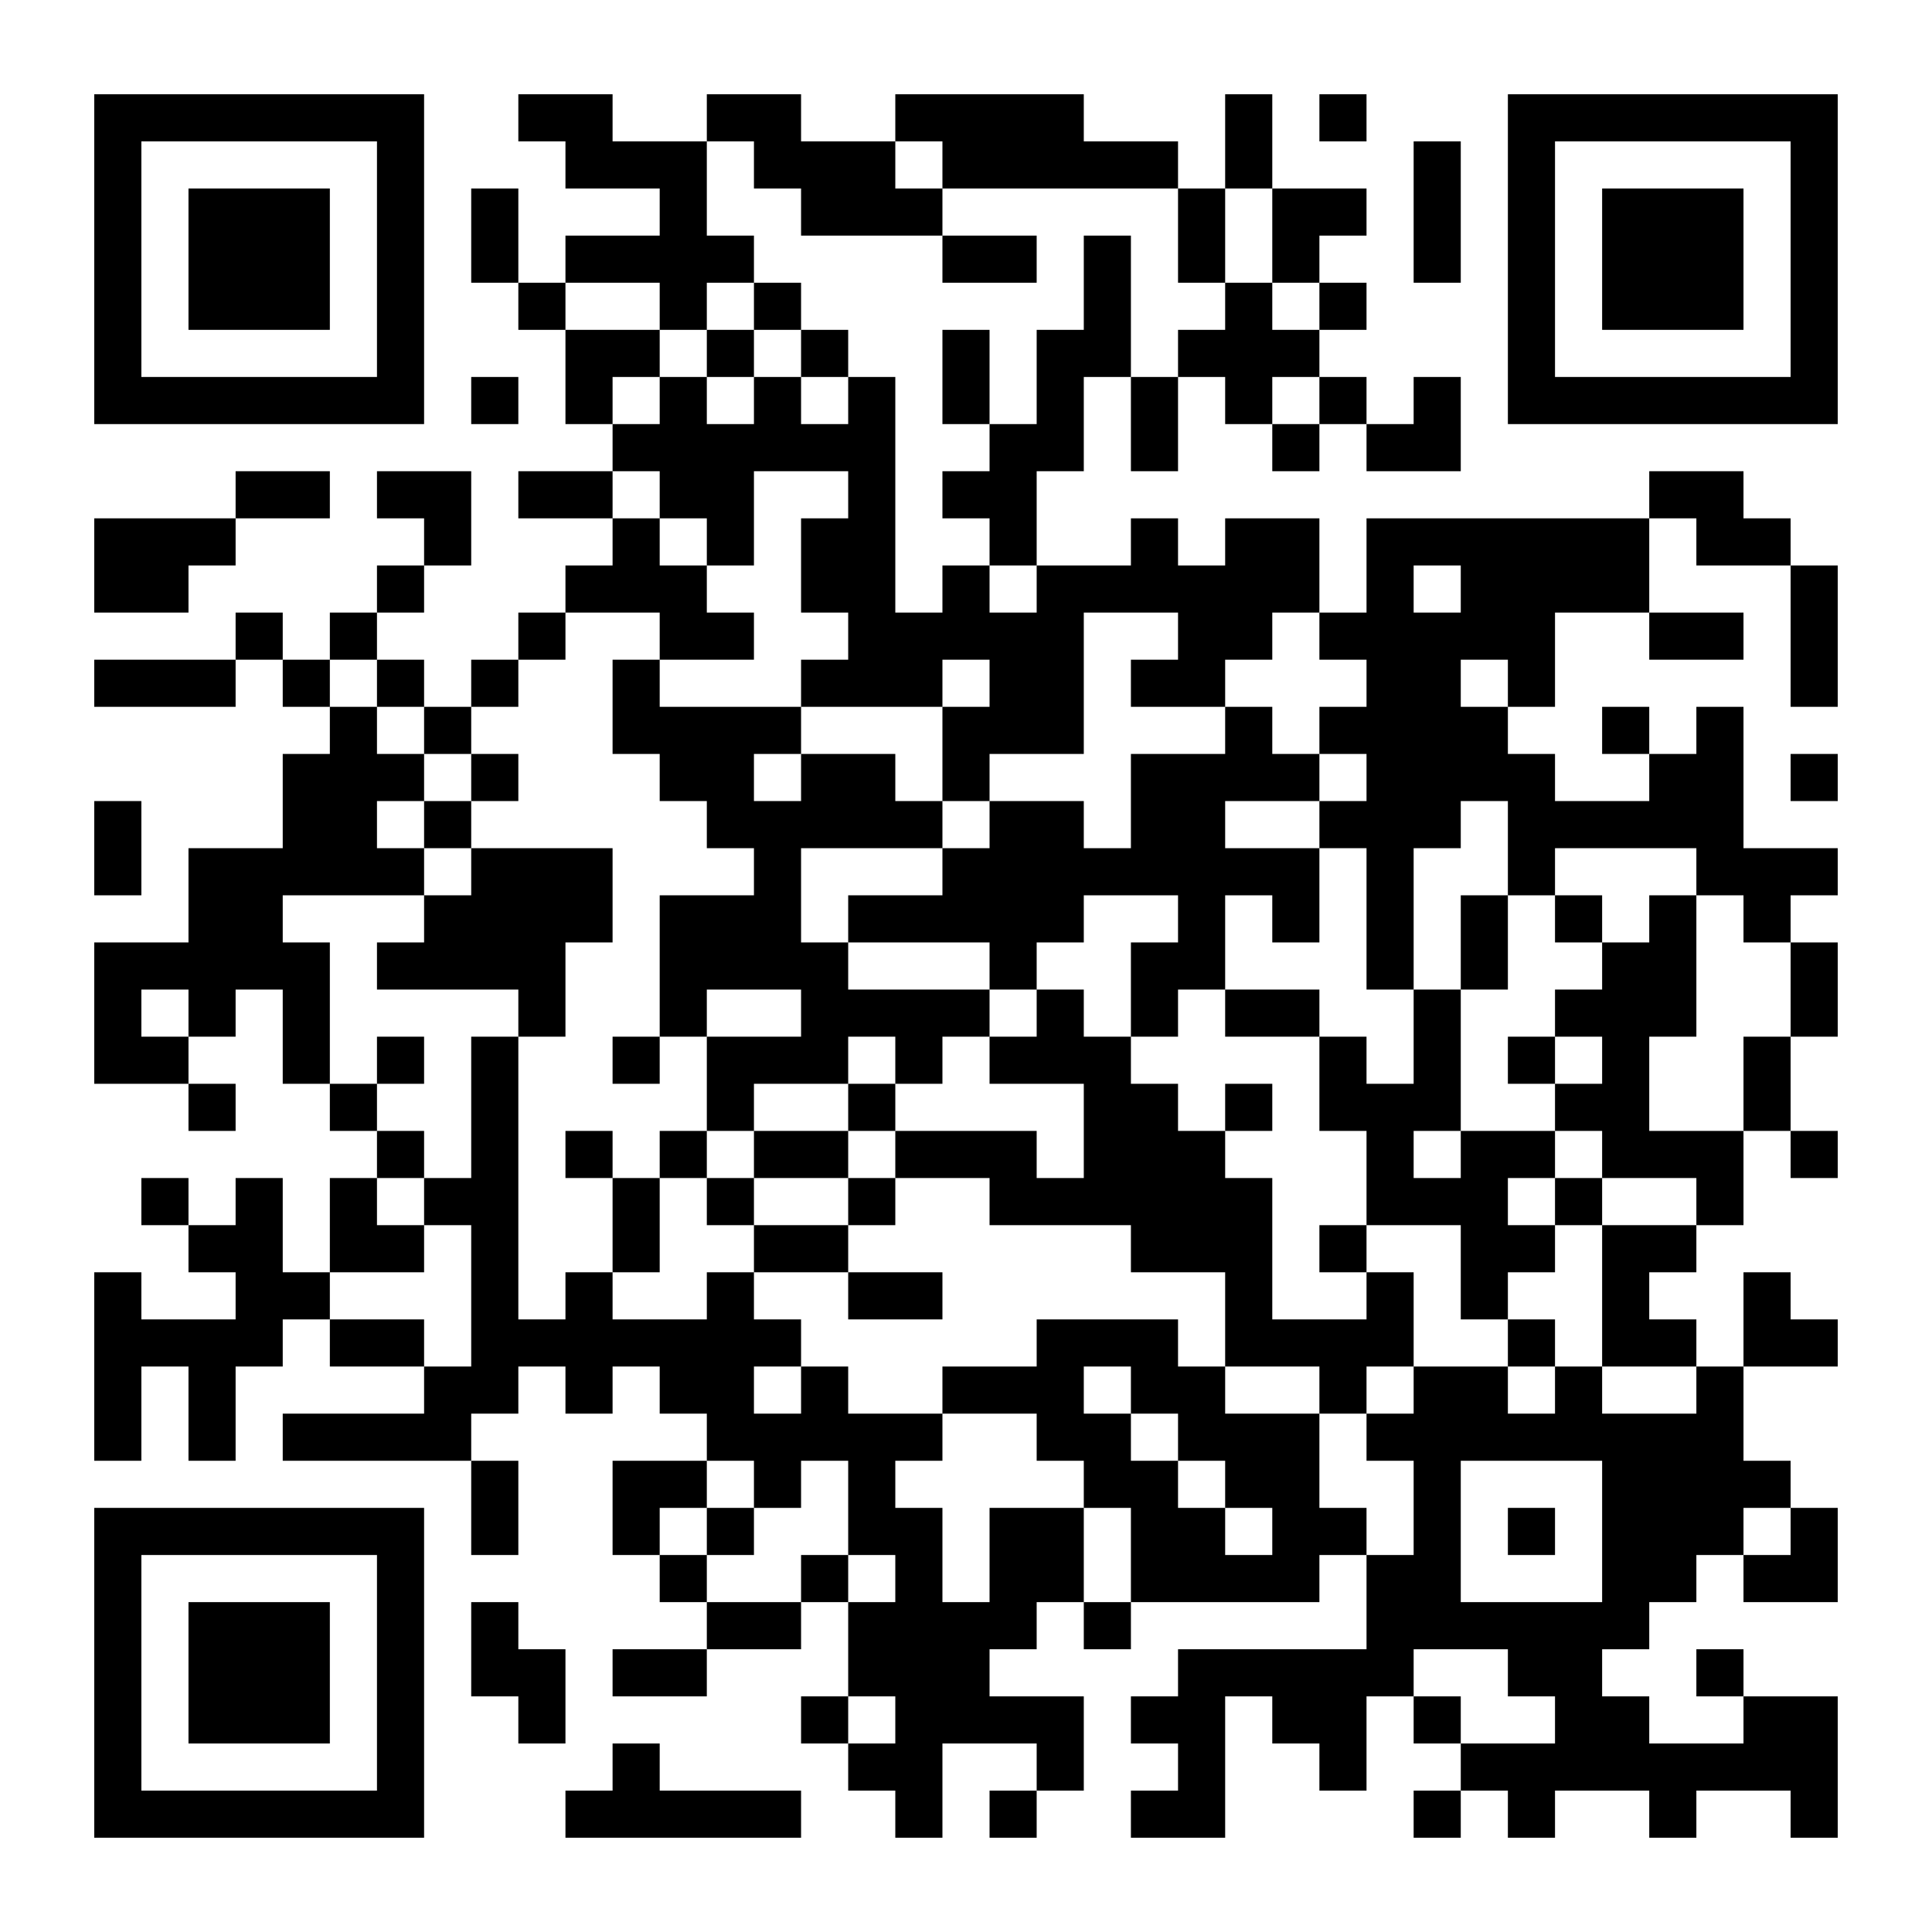 <?xml version="1.0" encoding="UTF-8"?>
<svg xmlns="http://www.w3.org/2000/svg" version="1.1" width="400" height="400" viewBox="0 0 400 400"><rect x="0" y="0" width="400" height="400" fill="#ffffff"/><g transform="scale(9.756)"><g transform="translate(2,2)"><path fill-rule="evenodd" d="M9 0L9 1L10 1L10 2L12 2L12 3L10 3L10 4L9 4L9 2L8 2L8 4L9 4L9 5L10 5L10 7L11 7L11 8L9 8L9 9L11 9L11 10L10 10L10 11L9 11L9 12L8 12L8 13L7 13L7 12L6 12L6 11L7 11L7 10L8 10L8 8L6 8L6 9L7 9L7 10L6 10L6 11L5 11L5 12L4 12L4 11L3 11L3 12L0 12L0 13L3 13L3 12L4 12L4 13L5 13L5 14L4 14L4 16L2 16L2 18L0 18L0 21L2 21L2 22L3 22L3 21L2 21L2 20L3 20L3 19L4 19L4 21L5 21L5 22L6 22L6 23L5 23L5 25L4 25L4 23L3 23L3 24L2 24L2 23L1 23L1 24L2 24L2 25L3 25L3 26L1 26L1 25L0 25L0 29L1 29L1 27L2 27L2 29L3 29L3 27L4 27L4 26L5 26L5 27L7 27L7 28L4 28L4 29L8 29L8 31L9 31L9 29L8 29L8 28L9 28L9 27L10 27L10 28L11 28L11 27L12 27L12 28L13 28L13 29L11 29L11 31L12 31L12 32L13 32L13 33L11 33L11 34L13 34L13 33L15 33L15 32L16 32L16 34L15 34L15 35L16 35L16 36L17 36L17 37L18 37L18 35L20 35L20 36L19 36L19 37L20 37L20 36L21 36L21 34L19 34L19 33L20 33L20 32L21 32L21 33L22 33L22 32L26 32L26 31L27 31L27 33L23 33L23 34L22 34L22 35L23 35L23 36L22 36L22 37L24 37L24 34L25 34L25 35L26 35L26 36L27 36L27 34L28 34L28 35L29 35L29 36L28 36L28 37L29 37L29 36L30 36L30 37L31 37L31 36L33 36L33 37L34 37L34 36L36 36L36 37L37 37L37 34L35 34L35 33L34 33L34 34L35 34L35 35L33 35L33 34L32 34L32 33L33 33L33 32L34 32L34 31L35 31L35 32L37 32L37 30L36 30L36 29L35 29L35 27L37 27L37 26L36 26L36 25L35 25L35 27L34 27L34 26L33 26L33 25L34 25L34 24L35 24L35 22L36 22L36 23L37 23L37 22L36 22L36 20L37 20L37 18L36 18L36 17L37 17L37 16L35 16L35 13L34 13L34 14L33 14L33 13L32 13L32 14L33 14L33 15L31 15L31 14L30 14L30 13L31 13L31 11L33 11L33 12L35 12L35 11L33 11L33 9L34 9L34 10L36 10L36 13L37 13L37 10L36 10L36 9L35 9L35 8L33 8L33 9L27 9L27 11L26 11L26 9L24 9L24 10L23 10L23 9L22 9L22 10L20 10L20 8L21 8L21 6L22 6L22 8L23 8L23 6L24 6L24 7L25 7L25 8L26 8L26 7L27 7L27 8L29 8L29 6L28 6L28 7L27 7L27 6L26 6L26 5L27 5L27 4L26 4L26 3L27 3L27 2L25 2L25 0L24 0L24 2L23 2L23 1L21 1L21 0L17 0L17 1L15 1L15 0L13 0L13 1L11 1L11 0ZM26 0L26 1L27 1L27 0ZM13 1L13 3L14 3L14 4L13 4L13 5L12 5L12 4L10 4L10 5L12 5L12 6L11 6L11 7L12 7L12 6L13 6L13 7L14 7L14 6L15 6L15 7L16 7L16 6L17 6L17 11L18 11L18 10L19 10L19 11L20 11L20 10L19 10L19 9L18 9L18 8L19 8L19 7L20 7L20 5L21 5L21 3L22 3L22 6L23 6L23 5L24 5L24 4L25 4L25 5L26 5L26 4L25 4L25 2L24 2L24 4L23 4L23 2L18 2L18 1L17 1L17 2L18 2L18 3L15 3L15 2L14 2L14 1ZM28 1L28 4L29 4L29 1ZM18 3L18 4L20 4L20 3ZM14 4L14 5L13 5L13 6L14 6L14 5L15 5L15 6L16 6L16 5L15 5L15 4ZM18 5L18 7L19 7L19 5ZM8 6L8 7L9 7L9 6ZM25 6L25 7L26 7L26 6ZM3 8L3 9L0 9L0 11L2 11L2 10L3 10L3 9L5 9L5 8ZM11 8L11 9L12 9L12 10L13 10L13 11L14 11L14 12L12 12L12 11L10 11L10 12L9 12L9 13L8 13L8 14L7 14L7 13L6 13L6 12L5 12L5 13L6 13L6 14L7 14L7 15L6 15L6 16L7 16L7 17L4 17L4 18L5 18L5 21L6 21L6 22L7 22L7 23L6 23L6 24L7 24L7 25L5 25L5 26L7 26L7 27L8 27L8 24L7 24L7 23L8 23L8 20L9 20L9 26L10 26L10 25L11 25L11 26L13 26L13 25L14 25L14 26L15 26L15 27L14 27L14 28L15 28L15 27L16 27L16 28L18 28L18 29L17 29L17 30L18 30L18 32L19 32L19 30L21 30L21 32L22 32L22 30L21 30L21 29L20 29L20 28L18 28L18 27L20 27L20 26L23 26L23 27L24 27L24 28L26 28L26 30L27 30L27 31L28 31L28 29L27 29L27 28L28 28L28 27L30 27L30 28L31 28L31 27L32 27L32 28L34 28L34 27L32 27L32 24L34 24L34 23L32 23L32 22L31 22L31 21L32 21L32 20L31 20L31 19L32 19L32 18L33 18L33 17L34 17L34 20L33 20L33 22L35 22L35 20L36 20L36 18L35 18L35 17L34 17L34 16L31 16L31 17L30 17L30 15L29 15L29 16L28 16L28 19L27 19L27 16L26 16L26 15L27 15L27 14L26 14L26 13L27 13L27 12L26 12L26 11L25 11L25 12L24 12L24 13L22 13L22 12L23 12L23 11L21 11L21 14L19 14L19 15L18 15L18 13L19 13L19 12L18 12L18 13L15 13L15 12L16 12L16 11L15 11L15 9L16 9L16 8L14 8L14 10L13 10L13 9L12 9L12 8ZM28 10L28 11L29 11L29 10ZM11 12L11 14L12 14L12 15L13 15L13 16L14 16L14 17L12 17L12 20L11 20L11 21L12 21L12 20L13 20L13 22L12 22L12 23L11 23L11 22L10 22L10 23L11 23L11 25L12 25L12 23L13 23L13 24L14 24L14 25L16 25L16 26L18 26L18 25L16 25L16 24L17 24L17 23L19 23L19 24L22 24L22 25L24 25L24 27L26 27L26 28L27 28L27 27L28 27L28 25L27 25L27 24L29 24L29 26L30 26L30 27L31 27L31 26L30 26L30 25L31 25L31 24L32 24L32 23L31 23L31 22L29 22L29 19L30 19L30 17L29 17L29 19L28 19L28 21L27 21L27 20L26 20L26 19L24 19L24 17L25 17L25 18L26 18L26 16L24 16L24 15L26 15L26 14L25 14L25 13L24 13L24 14L22 14L22 16L21 16L21 15L19 15L19 16L18 16L18 15L17 15L17 14L15 14L15 13L12 13L12 12ZM29 12L29 13L30 13L30 12ZM8 14L8 15L7 15L7 16L8 16L8 17L7 17L7 18L6 18L6 19L9 19L9 20L10 20L10 18L11 18L11 16L8 16L8 15L9 15L9 14ZM14 14L14 15L15 15L15 14ZM36 14L36 15L37 15L37 14ZM0 15L0 17L1 17L1 15ZM15 16L15 18L16 18L16 19L19 19L19 20L18 20L18 21L17 21L17 20L16 20L16 21L14 21L14 22L13 22L13 23L14 23L14 24L16 24L16 23L17 23L17 22L20 22L20 23L21 23L21 21L19 21L19 20L20 20L20 19L21 19L21 20L22 20L22 21L23 21L23 22L24 22L24 23L25 23L25 26L27 26L27 25L26 25L26 24L27 24L27 22L26 22L26 20L24 20L24 19L23 19L23 20L22 20L22 18L23 18L23 17L21 17L21 18L20 18L20 19L19 19L19 18L16 18L16 17L18 17L18 16ZM31 17L31 18L32 18L32 17ZM1 19L1 20L2 20L2 19ZM13 19L13 20L15 20L15 19ZM6 20L6 21L7 21L7 20ZM30 20L30 21L31 21L31 20ZM16 21L16 22L14 22L14 23L16 23L16 22L17 22L17 21ZM24 21L24 22L25 22L25 21ZM28 22L28 23L29 23L29 22ZM30 23L30 24L31 24L31 23ZM21 27L21 28L22 28L22 29L23 29L23 30L24 30L24 31L25 31L25 30L24 30L24 29L23 29L23 28L22 28L22 27ZM13 29L13 30L12 30L12 31L13 31L13 32L15 32L15 31L16 31L16 32L17 32L17 31L16 31L16 29L15 29L15 30L14 30L14 29ZM29 29L29 32L32 32L32 29ZM13 30L13 31L14 31L14 30ZM30 30L30 31L31 31L31 30ZM35 30L35 31L36 31L36 30ZM8 32L8 34L9 34L9 35L10 35L10 33L9 33L9 32ZM28 33L28 34L29 34L29 35L31 35L31 34L30 34L30 33ZM16 34L16 35L17 35L17 34ZM11 35L11 36L10 36L10 37L15 37L15 36L12 36L12 35ZM0 0L0 7L7 7L7 0ZM1 1L1 6L6 6L6 1ZM2 2L2 5L5 5L5 2ZM30 0L30 7L37 7L37 0ZM31 1L31 6L36 6L36 1ZM32 2L32 5L35 5L35 2ZM0 30L0 37L7 37L7 30ZM1 31L1 36L6 36L6 31ZM2 32L2 35L5 35L5 32Z" fill="#000000"/></g></g></svg>
